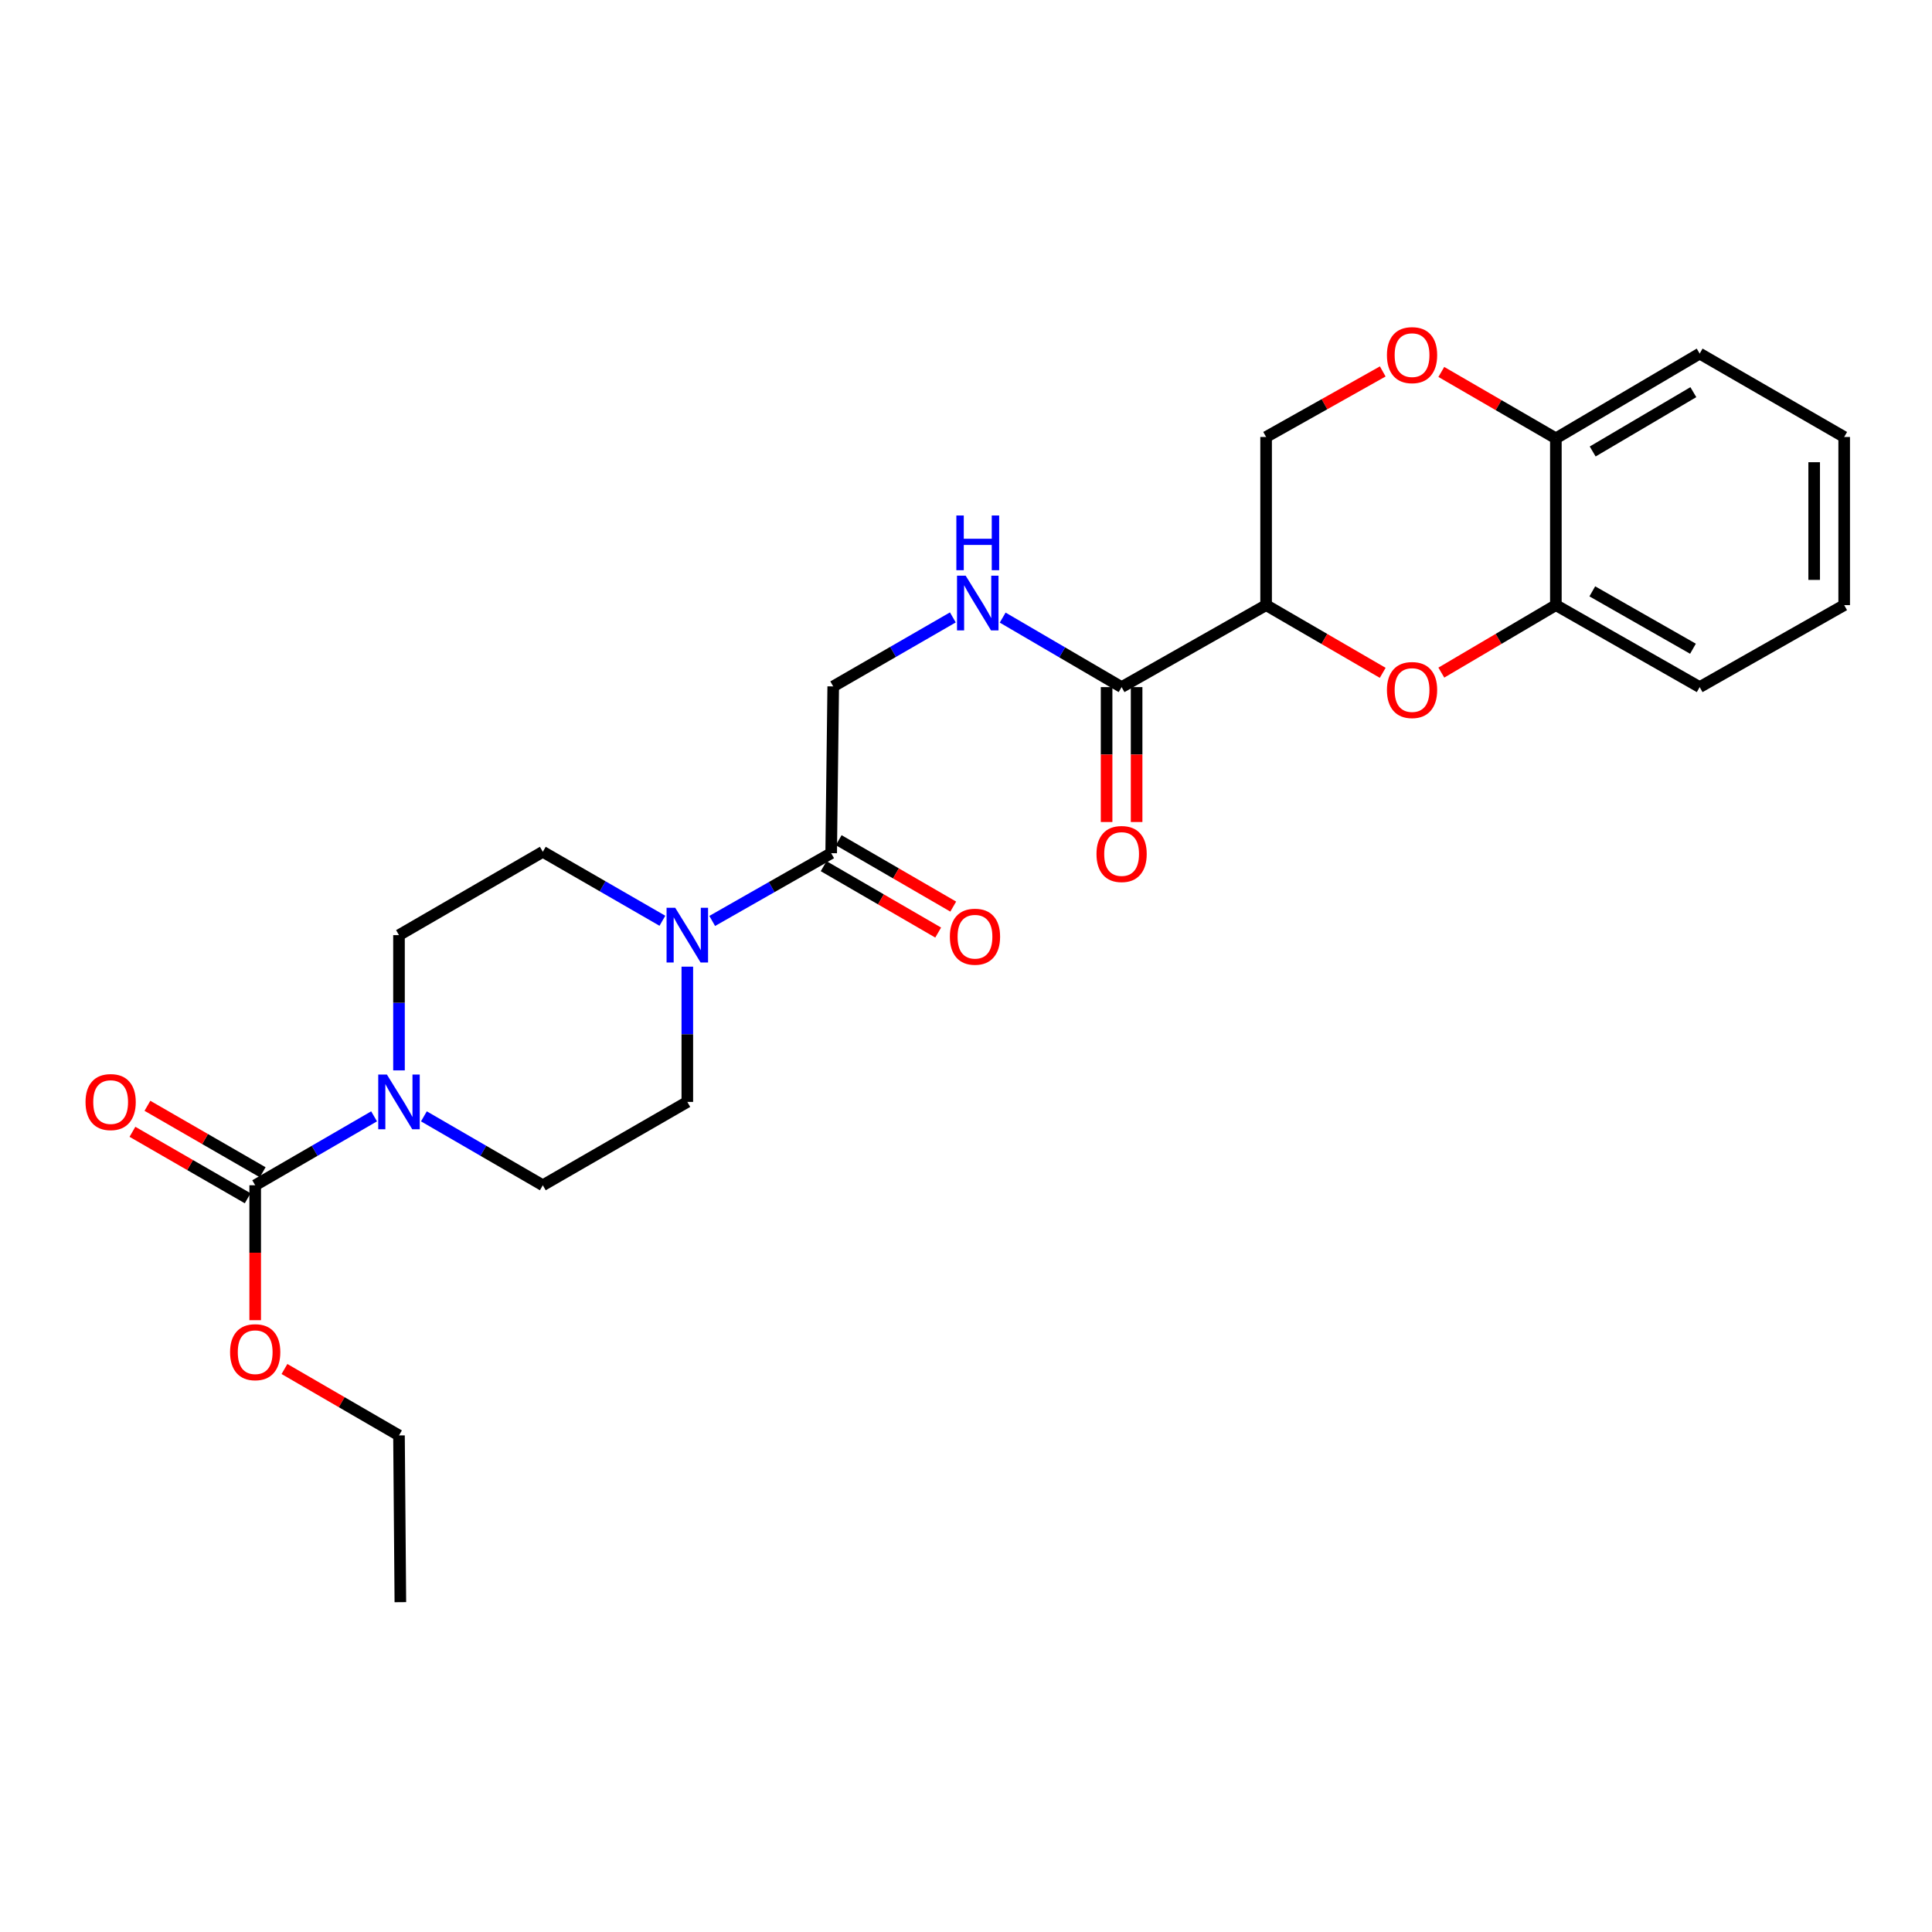 <?xml version='1.0' encoding='iso-8859-1'?>
<svg version='1.1' baseProfile='full'
              xmlns='http://www.w3.org/2000/svg'
                      xmlns:rdkit='http://www.rdkit.org/xml'
                      xmlns:xlink='http://www.w3.org/1999/xlink'
                  xml:space='preserve'
width='1000px' height='1000px' viewBox='0 0 1000 1000'>
<!-- END OF HEADER -->
<rect style='opacity:1.0;fill:#FFFFFF;stroke:none' width='1000' height='1000' x='0' y='0'> </rect>
<path class='bond-0' d='M 655.336,313.21 L 685.513,330.734' style='fill:none;fill-rule:evenodd;stroke:#000000;stroke-width:6px;stroke-linecap:butt;stroke-linejoin:miter;stroke-opacity:1' />
<path class='bond-0' d='M 685.513,330.734 L 715.69,348.258' style='fill:none;fill-rule:evenodd;stroke:#FF0000;stroke-width:6px;stroke-linecap:butt;stroke-linejoin:miter;stroke-opacity:1' />
<path class='bond-4' d='M 655.336,313.21 L 580.54,355.643' style='fill:none;fill-rule:evenodd;stroke:#000000;stroke-width:6px;stroke-linecap:butt;stroke-linejoin:miter;stroke-opacity:1' />
<path class='bond-9' d='M 655.336,313.21 L 655.336,226.185' style='fill:none;fill-rule:evenodd;stroke:#000000;stroke-width:6px;stroke-linecap:butt;stroke-linejoin:miter;stroke-opacity:1' />
<path class='bond-7' d='M 746.034,348.143 L 775.675,330.676' style='fill:none;fill-rule:evenodd;stroke:#FF0000;stroke-width:6px;stroke-linecap:butt;stroke-linejoin:miter;stroke-opacity:1' />
<path class='bond-7' d='M 775.675,330.676 L 805.316,313.21' style='fill:none;fill-rule:evenodd;stroke:#000000;stroke-width:6px;stroke-linecap:butt;stroke-linejoin:miter;stroke-opacity:1' />
<path class='bond-1' d='M 219.408,577.819 L 250.184,595.654' style='fill:none;fill-rule:evenodd;stroke:#0000FF;stroke-width:6px;stroke-linecap:butt;stroke-linejoin:miter;stroke-opacity:1' />
<path class='bond-1' d='M 250.184,595.654 L 280.959,613.489' style='fill:none;fill-rule:evenodd;stroke:#000000;stroke-width:6px;stroke-linecap:butt;stroke-linejoin:miter;stroke-opacity:1' />
<path class='bond-2' d='M 193.627,577.82 L 162.855,595.654' style='fill:none;fill-rule:evenodd;stroke:#0000FF;stroke-width:6px;stroke-linecap:butt;stroke-linejoin:miter;stroke-opacity:1' />
<path class='bond-2' d='M 162.855,595.654 L 132.084,613.489' style='fill:none;fill-rule:evenodd;stroke:#000000;stroke-width:6px;stroke-linecap:butt;stroke-linejoin:miter;stroke-opacity:1' />
<path class='bond-28' d='M 206.517,554.03 L 206.517,519.026' style='fill:none;fill-rule:evenodd;stroke:#0000FF;stroke-width:6px;stroke-linecap:butt;stroke-linejoin:miter;stroke-opacity:1' />
<path class='bond-28' d='M 206.517,519.026 L 206.517,484.023' style='fill:none;fill-rule:evenodd;stroke:#000000;stroke-width:6px;stroke-linecap:butt;stroke-linejoin:miter;stroke-opacity:1' />
<path class='bond-16' d='M 135.964,606.761 L 106.137,589.561' style='fill:none;fill-rule:evenodd;stroke:#000000;stroke-width:6px;stroke-linecap:butt;stroke-linejoin:miter;stroke-opacity:1' />
<path class='bond-16' d='M 106.137,589.561 L 76.31,572.361' style='fill:none;fill-rule:evenodd;stroke:#FF0000;stroke-width:6px;stroke-linecap:butt;stroke-linejoin:miter;stroke-opacity:1' />
<path class='bond-16' d='M 128.204,620.218 L 98.377,603.018' style='fill:none;fill-rule:evenodd;stroke:#000000;stroke-width:6px;stroke-linecap:butt;stroke-linejoin:miter;stroke-opacity:1' />
<path class='bond-16' d='M 98.377,603.018 L 68.55,585.818' style='fill:none;fill-rule:evenodd;stroke:#FF0000;stroke-width:6px;stroke-linecap:butt;stroke-linejoin:miter;stroke-opacity:1' />
<path class='bond-19' d='M 132.084,613.489 L 132.084,648.409' style='fill:none;fill-rule:evenodd;stroke:#000000;stroke-width:6px;stroke-linecap:butt;stroke-linejoin:miter;stroke-opacity:1' />
<path class='bond-19' d='M 132.084,648.409 L 132.084,683.328' style='fill:none;fill-rule:evenodd;stroke:#FF0000;stroke-width:6px;stroke-linecap:butt;stroke-linejoin:miter;stroke-opacity:1' />
<path class='bond-3' d='M 368.638,476.684 L 399.426,459.145' style='fill:none;fill-rule:evenodd;stroke:#0000FF;stroke-width:6px;stroke-linecap:butt;stroke-linejoin:miter;stroke-opacity:1' />
<path class='bond-3' d='M 399.426,459.145 L 430.215,441.606' style='fill:none;fill-rule:evenodd;stroke:#000000;stroke-width:6px;stroke-linecap:butt;stroke-linejoin:miter;stroke-opacity:1' />
<path class='bond-14' d='M 342.857,476.584 L 311.908,458.737' style='fill:none;fill-rule:evenodd;stroke:#0000FF;stroke-width:6px;stroke-linecap:butt;stroke-linejoin:miter;stroke-opacity:1' />
<path class='bond-14' d='M 311.908,458.737 L 280.959,440.89' style='fill:none;fill-rule:evenodd;stroke:#000000;stroke-width:6px;stroke-linecap:butt;stroke-linejoin:miter;stroke-opacity:1' />
<path class='bond-15' d='M 355.755,500.341 L 355.755,535.344' style='fill:none;fill-rule:evenodd;stroke:#0000FF;stroke-width:6px;stroke-linecap:butt;stroke-linejoin:miter;stroke-opacity:1' />
<path class='bond-15' d='M 355.755,535.344 L 355.755,570.348' style='fill:none;fill-rule:evenodd;stroke:#000000;stroke-width:6px;stroke-linecap:butt;stroke-linejoin:miter;stroke-opacity:1' />
<path class='bond-8' d='M 580.54,355.643 L 549.763,337.656' style='fill:none;fill-rule:evenodd;stroke:#000000;stroke-width:6px;stroke-linecap:butt;stroke-linejoin:miter;stroke-opacity:1' />
<path class='bond-8' d='M 549.763,337.656 L 518.985,319.668' style='fill:none;fill-rule:evenodd;stroke:#0000FF;stroke-width:6px;stroke-linecap:butt;stroke-linejoin:miter;stroke-opacity:1' />
<path class='bond-17' d='M 572.773,355.643 L 572.773,390.559' style='fill:none;fill-rule:evenodd;stroke:#000000;stroke-width:6px;stroke-linecap:butt;stroke-linejoin:miter;stroke-opacity:1' />
<path class='bond-17' d='M 572.773,390.559 L 572.773,425.474' style='fill:none;fill-rule:evenodd;stroke:#FF0000;stroke-width:6px;stroke-linecap:butt;stroke-linejoin:miter;stroke-opacity:1' />
<path class='bond-17' d='M 588.307,355.643 L 588.307,390.559' style='fill:none;fill-rule:evenodd;stroke:#000000;stroke-width:6px;stroke-linecap:butt;stroke-linejoin:miter;stroke-opacity:1' />
<path class='bond-17' d='M 588.307,390.559 L 588.307,425.474' style='fill:none;fill-rule:evenodd;stroke:#FF0000;stroke-width:6px;stroke-linecap:butt;stroke-linejoin:miter;stroke-opacity:1' />
<path class='bond-5' d='M 430.215,441.606 L 431.276,355.281' style='fill:none;fill-rule:evenodd;stroke:#000000;stroke-width:6px;stroke-linecap:butt;stroke-linejoin:miter;stroke-opacity:1' />
<path class='bond-18' d='M 426.319,448.326 L 455.961,465.509' style='fill:none;fill-rule:evenodd;stroke:#000000;stroke-width:6px;stroke-linecap:butt;stroke-linejoin:miter;stroke-opacity:1' />
<path class='bond-18' d='M 455.961,465.509 L 485.602,482.693' style='fill:none;fill-rule:evenodd;stroke:#FF0000;stroke-width:6px;stroke-linecap:butt;stroke-linejoin:miter;stroke-opacity:1' />
<path class='bond-18' d='M 434.11,434.887 L 463.751,452.07' style='fill:none;fill-rule:evenodd;stroke:#000000;stroke-width:6px;stroke-linecap:butt;stroke-linejoin:miter;stroke-opacity:1' />
<path class='bond-18' d='M 463.751,452.07 L 493.393,469.254' style='fill:none;fill-rule:evenodd;stroke:#FF0000;stroke-width:6px;stroke-linecap:butt;stroke-linejoin:miter;stroke-opacity:1' />
<path class='bond-6' d='M 715.708,192.257 L 685.522,209.221' style='fill:none;fill-rule:evenodd;stroke:#FF0000;stroke-width:6px;stroke-linecap:butt;stroke-linejoin:miter;stroke-opacity:1' />
<path class='bond-6' d='M 685.522,209.221 L 655.336,226.185' style='fill:none;fill-rule:evenodd;stroke:#000000;stroke-width:6px;stroke-linecap:butt;stroke-linejoin:miter;stroke-opacity:1' />
<path class='bond-10' d='M 746.025,192.517 L 775.671,209.7' style='fill:none;fill-rule:evenodd;stroke:#FF0000;stroke-width:6px;stroke-linecap:butt;stroke-linejoin:miter;stroke-opacity:1' />
<path class='bond-10' d='M 775.671,209.7 L 805.316,226.884' style='fill:none;fill-rule:evenodd;stroke:#000000;stroke-width:6px;stroke-linecap:butt;stroke-linejoin:miter;stroke-opacity:1' />
<path class='bond-20' d='M 805.316,313.21 L 879.75,355.643' style='fill:none;fill-rule:evenodd;stroke:#000000;stroke-width:6px;stroke-linecap:butt;stroke-linejoin:miter;stroke-opacity:1' />
<path class='bond-20' d='M 824.174,306.08 L 876.278,335.783' style='fill:none;fill-rule:evenodd;stroke:#000000;stroke-width:6px;stroke-linecap:butt;stroke-linejoin:miter;stroke-opacity:1' />
<path class='bond-26' d='M 805.316,313.21 L 805.316,226.884' style='fill:none;fill-rule:evenodd;stroke:#000000;stroke-width:6px;stroke-linecap:butt;stroke-linejoin:miter;stroke-opacity:1' />
<path class='bond-11' d='M 493.19,319.571 L 462.233,337.426' style='fill:none;fill-rule:evenodd;stroke:#0000FF;stroke-width:6px;stroke-linecap:butt;stroke-linejoin:miter;stroke-opacity:1' />
<path class='bond-11' d='M 462.233,337.426 L 431.276,355.281' style='fill:none;fill-rule:evenodd;stroke:#000000;stroke-width:6px;stroke-linecap:butt;stroke-linejoin:miter;stroke-opacity:1' />
<path class='bond-21' d='M 805.316,226.884 L 879.75,183.018' style='fill:none;fill-rule:evenodd;stroke:#000000;stroke-width:6px;stroke-linecap:butt;stroke-linejoin:miter;stroke-opacity:1' />
<path class='bond-21' d='M 824.368,233.687 L 876.471,202.981' style='fill:none;fill-rule:evenodd;stroke:#000000;stroke-width:6px;stroke-linecap:butt;stroke-linejoin:miter;stroke-opacity:1' />
<path class='bond-12' d='M 206.517,484.023 L 280.959,440.89' style='fill:none;fill-rule:evenodd;stroke:#000000;stroke-width:6px;stroke-linecap:butt;stroke-linejoin:miter;stroke-opacity:1' />
<path class='bond-13' d='M 280.959,613.489 L 355.755,570.348' style='fill:none;fill-rule:evenodd;stroke:#000000;stroke-width:6px;stroke-linecap:butt;stroke-linejoin:miter;stroke-opacity:1' />
<path class='bond-22' d='M 147.235,708.593 L 176.876,725.783' style='fill:none;fill-rule:evenodd;stroke:#FF0000;stroke-width:6px;stroke-linecap:butt;stroke-linejoin:miter;stroke-opacity:1' />
<path class='bond-22' d='M 176.876,725.783 L 206.517,742.973' style='fill:none;fill-rule:evenodd;stroke:#000000;stroke-width:6px;stroke-linecap:butt;stroke-linejoin:miter;stroke-opacity:1' />
<path class='bond-24' d='M 879.75,355.643 L 954.545,313.21' style='fill:none;fill-rule:evenodd;stroke:#000000;stroke-width:6px;stroke-linecap:butt;stroke-linejoin:miter;stroke-opacity:1' />
<path class='bond-25' d='M 879.75,183.018 L 954.545,226.185' style='fill:none;fill-rule:evenodd;stroke:#000000;stroke-width:6px;stroke-linecap:butt;stroke-linejoin:miter;stroke-opacity:1' />
<path class='bond-23' d='M 206.517,742.973 L 207.225,829.282' style='fill:none;fill-rule:evenodd;stroke:#000000;stroke-width:6px;stroke-linecap:butt;stroke-linejoin:miter;stroke-opacity:1' />
<path class='bond-27' d='M 954.545,313.21 L 954.545,226.185' style='fill:none;fill-rule:evenodd;stroke:#000000;stroke-width:6px;stroke-linecap:butt;stroke-linejoin:miter;stroke-opacity:1' />
<path class='bond-27' d='M 939.012,300.156 L 939.012,239.239' style='fill:none;fill-rule:evenodd;stroke:#000000;stroke-width:6px;stroke-linecap:butt;stroke-linejoin:miter;stroke-opacity:1' />
<path  class='atom-1' d='M 717.874 357.156
Q 717.874 350.356, 721.234 346.556
Q 724.594 342.756, 730.874 342.756
Q 737.154 342.756, 740.514 346.556
Q 743.874 350.356, 743.874 357.156
Q 743.874 364.036, 740.474 367.956
Q 737.074 371.836, 730.874 371.836
Q 724.634 371.836, 721.234 367.956
Q 717.874 364.076, 717.874 357.156
M 730.874 368.636
Q 735.194 368.636, 737.514 365.756
Q 739.874 362.836, 739.874 357.156
Q 739.874 351.596, 737.514 348.796
Q 735.194 345.956, 730.874 345.956
Q 726.554 345.956, 724.194 348.756
Q 721.874 351.556, 721.874 357.156
Q 721.874 362.876, 724.194 365.756
Q 726.554 368.636, 730.874 368.636
' fill='#FF0000'/>
<path  class='atom-2' d='M 200.257 556.188
L 209.537 571.188
Q 210.457 572.668, 211.937 575.348
Q 213.417 578.028, 213.497 578.188
L 213.497 556.188
L 217.257 556.188
L 217.257 584.508
L 213.377 584.508
L 203.417 568.108
Q 202.257 566.188, 201.017 563.988
Q 199.817 561.788, 199.457 561.108
L 199.457 584.508
L 195.777 584.508
L 195.777 556.188
L 200.257 556.188
' fill='#0000FF'/>
<path  class='atom-4' d='M 349.495 469.863
L 358.775 484.863
Q 359.695 486.343, 361.175 489.023
Q 362.655 491.703, 362.735 491.863
L 362.735 469.863
L 366.495 469.863
L 366.495 498.183
L 362.615 498.183
L 352.655 481.783
Q 351.495 479.863, 350.255 477.663
Q 349.055 475.463, 348.695 474.783
L 348.695 498.183
L 345.015 498.183
L 345.015 469.863
L 349.495 469.863
' fill='#0000FF'/>
<path  class='atom-7' d='M 717.874 183.814
Q 717.874 177.014, 721.234 173.214
Q 724.594 169.414, 730.874 169.414
Q 737.154 169.414, 740.514 173.214
Q 743.874 177.014, 743.874 183.814
Q 743.874 190.694, 740.474 194.614
Q 737.074 198.494, 730.874 198.494
Q 724.634 198.494, 721.234 194.614
Q 717.874 190.734, 717.874 183.814
M 730.874 195.294
Q 735.194 195.294, 737.514 192.414
Q 739.874 189.494, 739.874 183.814
Q 739.874 178.254, 737.514 175.454
Q 735.194 172.614, 730.874 172.614
Q 726.554 172.614, 724.194 175.414
Q 721.874 178.214, 721.874 183.814
Q 721.874 189.534, 724.194 192.414
Q 726.554 195.294, 730.874 195.294
' fill='#FF0000'/>
<path  class='atom-9' d='M 499.829 297.971
L 509.109 312.971
Q 510.029 314.451, 511.509 317.131
Q 512.989 319.811, 513.069 319.971
L 513.069 297.971
L 516.829 297.971
L 516.829 326.291
L 512.949 326.291
L 502.989 309.891
Q 501.829 307.971, 500.589 305.771
Q 499.389 303.571, 499.029 302.891
L 499.029 326.291
L 495.349 326.291
L 495.349 297.971
L 499.829 297.971
' fill='#0000FF'/>
<path  class='atom-9' d='M 495.009 266.819
L 498.849 266.819
L 498.849 278.859
L 513.329 278.859
L 513.329 266.819
L 517.169 266.819
L 517.169 295.139
L 513.329 295.139
L 513.329 282.059
L 498.849 282.059
L 498.849 295.139
L 495.009 295.139
L 495.009 266.819
' fill='#0000FF'/>
<path  class='atom-17' d='M 44.271 570.428
Q 44.271 563.628, 47.631 559.828
Q 50.991 556.028, 57.271 556.028
Q 63.551 556.028, 66.911 559.828
Q 70.271 563.628, 70.271 570.428
Q 70.271 577.308, 66.871 581.228
Q 63.471 585.108, 57.271 585.108
Q 51.031 585.108, 47.631 581.228
Q 44.271 577.348, 44.271 570.428
M 57.271 581.908
Q 61.591 581.908, 63.911 579.028
Q 66.271 576.108, 66.271 570.428
Q 66.271 564.868, 63.911 562.068
Q 61.591 559.228, 57.271 559.228
Q 52.951 559.228, 50.591 562.028
Q 48.271 564.828, 48.271 570.428
Q 48.271 576.148, 50.591 579.028
Q 52.951 581.908, 57.271 581.908
' fill='#FF0000'/>
<path  class='atom-18' d='M 567.54 442.032
Q 567.54 435.232, 570.9 431.432
Q 574.26 427.632, 580.54 427.632
Q 586.82 427.632, 590.18 431.432
Q 593.54 435.232, 593.54 442.032
Q 593.54 448.912, 590.14 452.832
Q 586.74 456.712, 580.54 456.712
Q 574.3 456.712, 570.9 452.832
Q 567.54 448.952, 567.54 442.032
M 580.54 453.512
Q 584.86 453.512, 587.18 450.632
Q 589.54 447.712, 589.54 442.032
Q 589.54 436.472, 587.18 433.672
Q 584.86 430.832, 580.54 430.832
Q 576.22 430.832, 573.86 433.632
Q 571.54 436.432, 571.54 442.032
Q 571.54 447.752, 573.86 450.632
Q 576.22 453.512, 580.54 453.512
' fill='#FF0000'/>
<path  class='atom-19' d='M 491.648 484.836
Q 491.648 478.036, 495.008 474.236
Q 498.368 470.436, 504.648 470.436
Q 510.928 470.436, 514.288 474.236
Q 517.648 478.036, 517.648 484.836
Q 517.648 491.716, 514.248 495.636
Q 510.848 499.516, 504.648 499.516
Q 498.408 499.516, 495.008 495.636
Q 491.648 491.756, 491.648 484.836
M 504.648 496.316
Q 508.968 496.316, 511.288 493.436
Q 513.648 490.516, 513.648 484.836
Q 513.648 479.276, 511.288 476.476
Q 508.968 473.636, 504.648 473.636
Q 500.328 473.636, 497.968 476.436
Q 495.648 479.236, 495.648 484.836
Q 495.648 490.556, 497.968 493.436
Q 500.328 496.316, 504.648 496.316
' fill='#FF0000'/>
<path  class='atom-20' d='M 119.084 699.886
Q 119.084 693.086, 122.444 689.286
Q 125.804 685.486, 132.084 685.486
Q 138.364 685.486, 141.724 689.286
Q 145.084 693.086, 145.084 699.886
Q 145.084 706.766, 141.684 710.686
Q 138.284 714.566, 132.084 714.566
Q 125.844 714.566, 122.444 710.686
Q 119.084 706.806, 119.084 699.886
M 132.084 711.366
Q 136.404 711.366, 138.724 708.486
Q 141.084 705.566, 141.084 699.886
Q 141.084 694.326, 138.724 691.526
Q 136.404 688.686, 132.084 688.686
Q 127.764 688.686, 125.404 691.486
Q 123.084 694.286, 123.084 699.886
Q 123.084 705.606, 125.404 708.486
Q 127.764 711.366, 132.084 711.366
' fill='#FF0000'/>
</svg>
